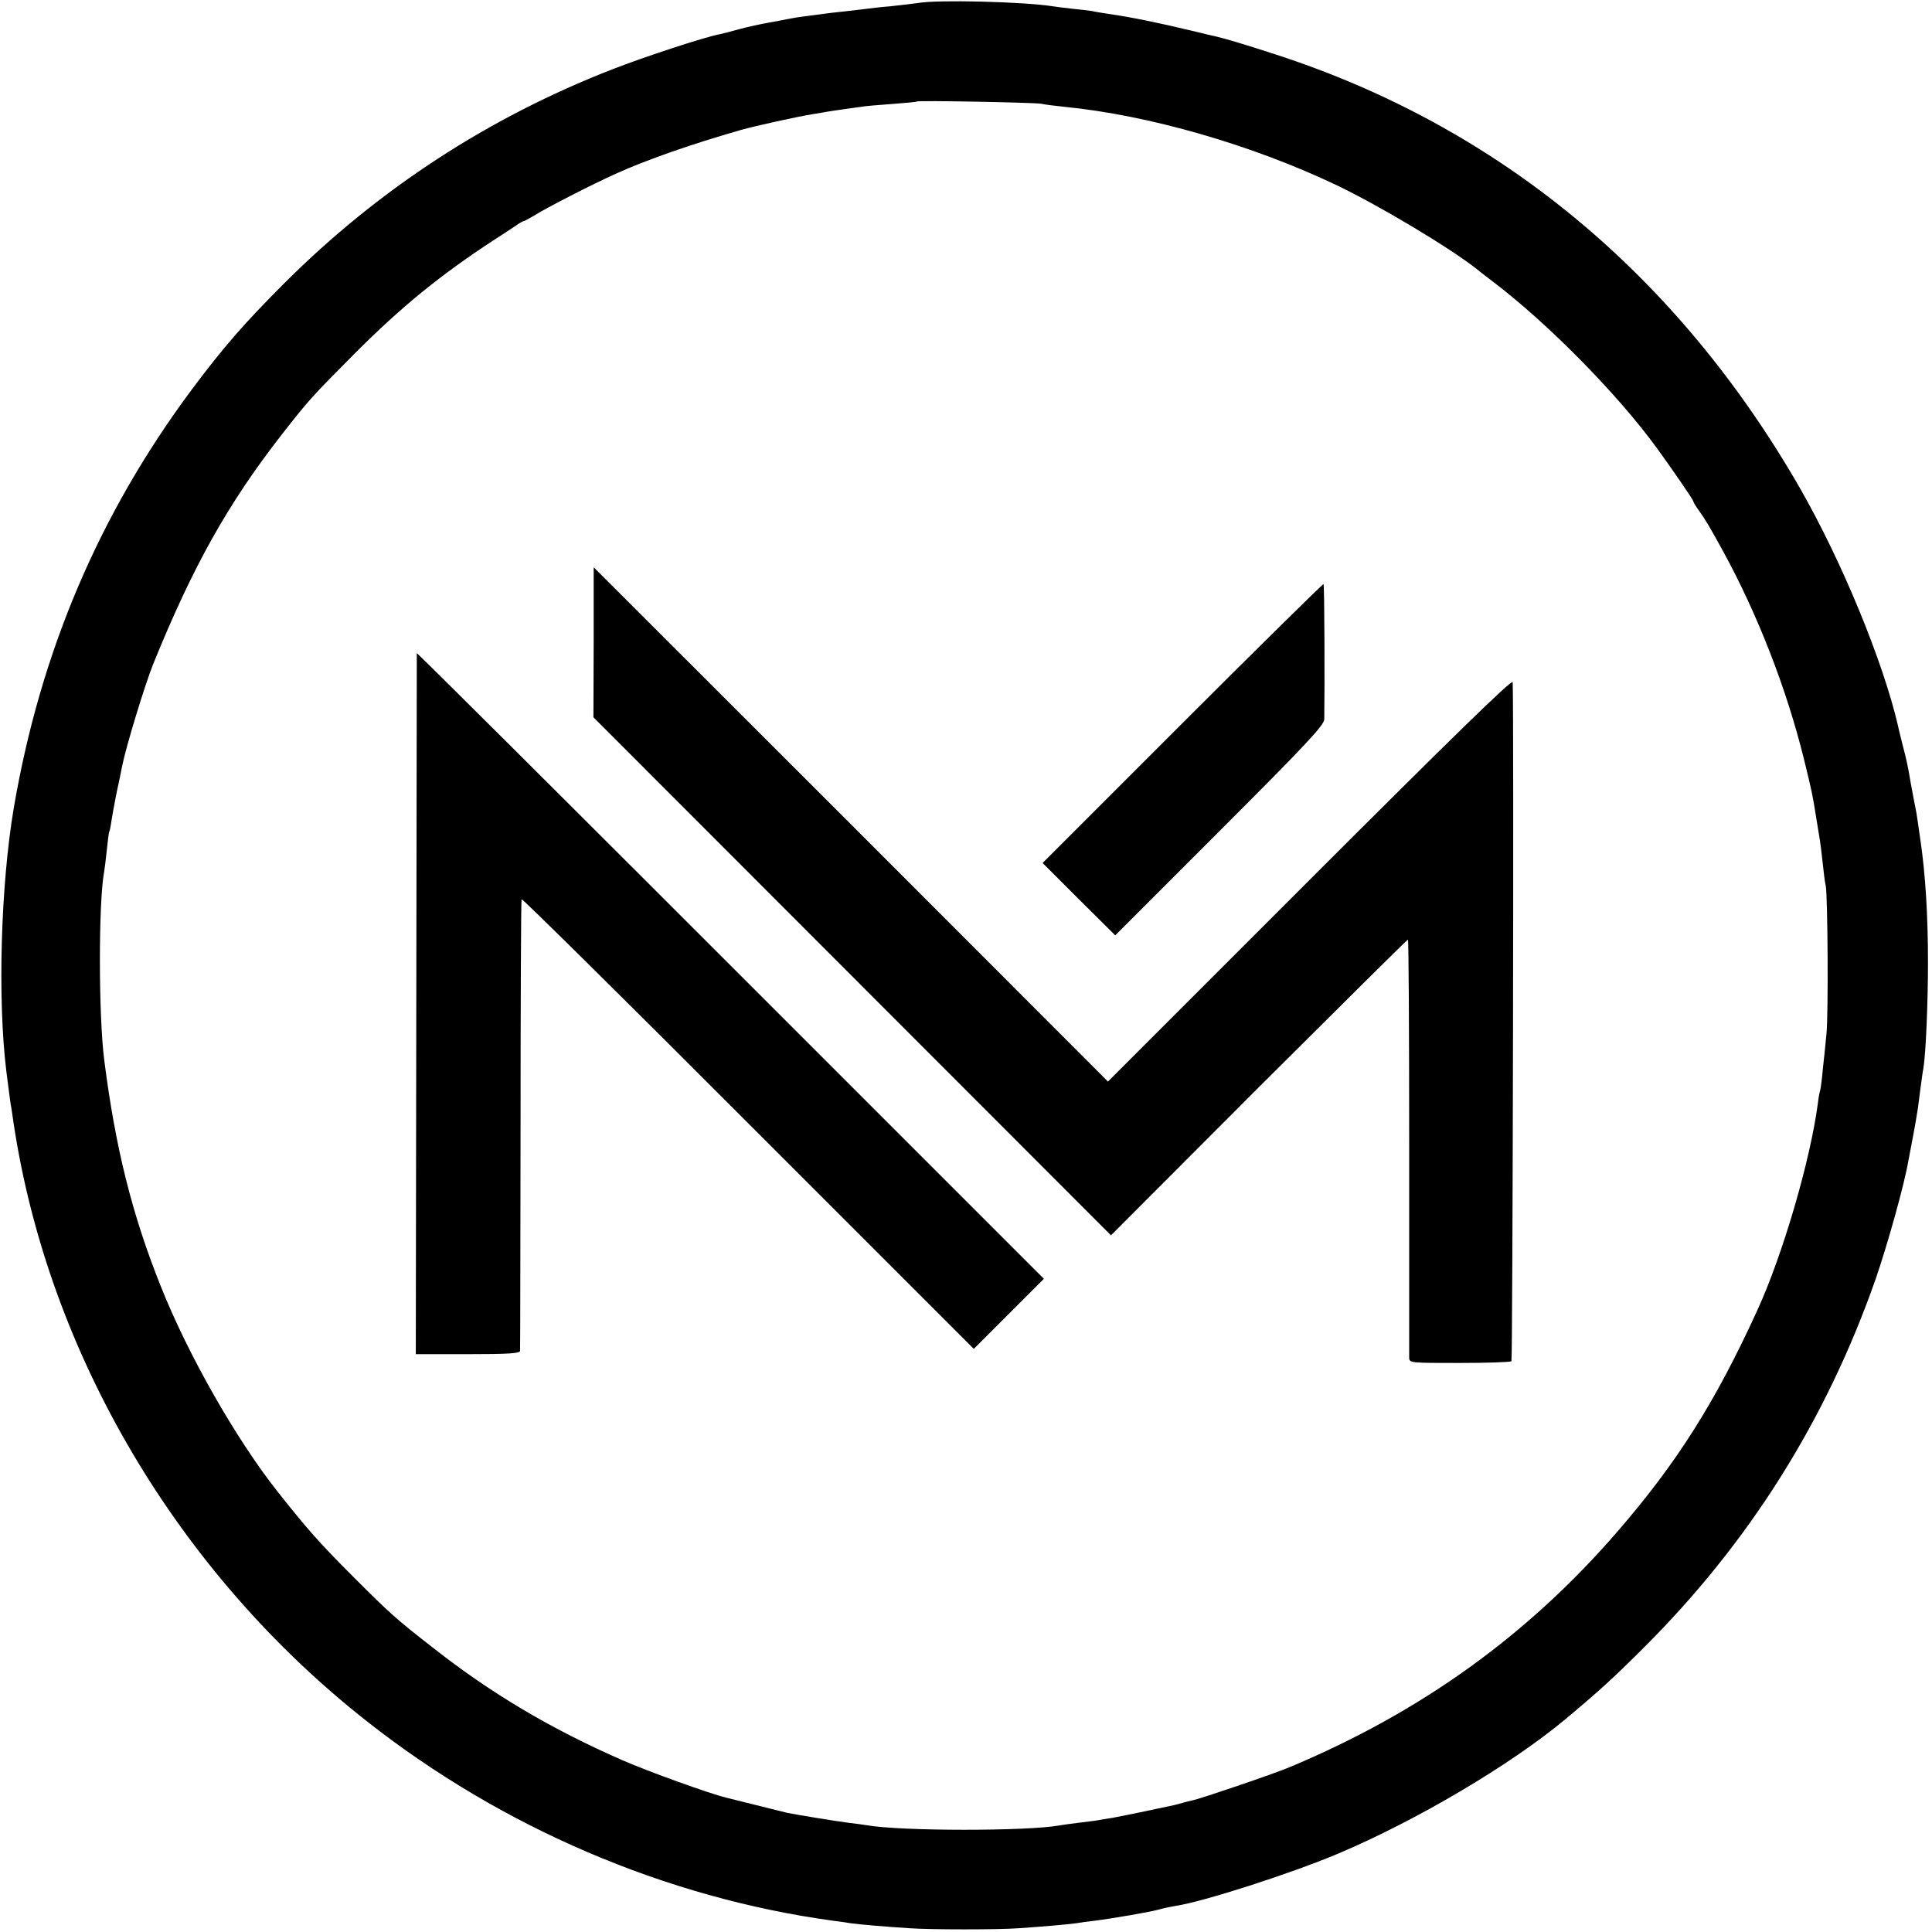 <?xml version="1.0" standalone="no"?>
<!DOCTYPE svg PUBLIC "-//W3C//DTD SVG 20010904//EN"
 "http://www.w3.org/TR/2001/REC-SVG-20010904/DTD/svg10.dtd">
<svg version="1.0" xmlns="http://www.w3.org/2000/svg"
 width="769pt" height="769pt" viewBox="0 0 769 769"
 preserveAspectRatio="xMidYMid meet">
<g transform="translate(0,769) scale(0.1,-0.1)"
fill="#000000" stroke="none">
<path d="M3654 7678 c-23 -3 -72 -9 -110 -13 -38 -3 -80 -8 -94 -10 -14 -2
-52 -6 -85 -10 -33 -3 -71 -8 -85 -10 -14 -2 -45 -6 -70 -9 -25 -3 -56 -8 -70
-11 -14 -3 -52 -10 -85 -16 -33 -6 -83 -17 -112 -25 -29 -8 -63 -17 -77 -20
-57 -10 -298 -89 -429 -140 -493 -192 -930 -477 -1303 -849 -162 -162 -243
-255 -371 -426 -369 -496 -602 -1044 -708 -1664 -52 -307 -65 -760 -30 -1047
13 -102 17 -133 20 -147 1 -9 6 -36 9 -61 138 -917 653 -1789 1406 -2381 538
-424 1191 -703 1855 -794 22 -3 54 -7 70 -10 34 -5 140 -14 235 -20 83 -6 357
-6 435 0 88 6 196 15 230 20 17 3 46 7 65 9 75 9 236 37 265 46 17 5 46 11 65
14 111 17 453 127 644 207 315 133 690 355 908 537 135 113 192 165 309 282
420 418 728 907 925 1470 46 133 114 375 130 470 3 14 11 59 19 100 8 41 16
91 19 110 2 19 8 58 11 85 4 28 8 61 11 74 10 65 18 264 18 421 0 185 -10 350
-30 485 -3 22 -8 54 -10 70 -2 17 -8 53 -14 80 -5 28 -12 64 -15 80 -11 67
-17 93 -32 150 -8 33 -17 67 -18 75 -60 258 -223 654 -390 946 -489 851 -1200
1440 -2090 1728 -120 39 -200 63 -240 72 -5 1 -41 9 -80 19 -150 36 -255 57
-338 69 -27 4 -59 9 -70 12 -12 2 -47 6 -77 9 -30 3 -66 8 -80 10 -113 18
-460 27 -536 13z m491 -401 c11 -3 52 -8 90 -12 338 -33 749 -152 1085 -312
173 -83 454 -251 562 -337 14 -12 41 -32 59 -46 219 -166 495 -446 652 -661
62 -85 147 -209 147 -214 0 -4 10 -21 23 -38 29 -42 37 -55 96 -162 137 -251
251 -543 321 -825 33 -135 34 -140 50 -240 6 -36 12 -74 14 -86 2 -11 7 -52
11 -90 4 -38 9 -78 12 -89 8 -38 11 -511 3 -590 -4 -44 -11 -109 -15 -145 -3
-36 -8 -72 -10 -80 -3 -8 -7 -31 -9 -50 -30 -228 -140 -605 -242 -827 -167
-365 -319 -605 -555 -878 -358 -414 -783 -720 -1306 -939 -64 -27 -353 -125
-386 -132 -10 -2 -27 -6 -37 -9 -10 -3 -27 -8 -37 -10 -10 -2 -61 -13 -113
-24 -52 -11 -112 -23 -134 -27 -21 -3 -46 -7 -55 -9 -9 -2 -44 -6 -76 -10 -33
-4 -69 -9 -79 -11 -128 -23 -631 -23 -766 1 -14 2 -47 7 -75 10 -46 6 -195 30
-240 39 -11 3 -67 16 -125 31 -58 14 -112 28 -120 30 -64 15 -310 104 -411
148 -286 125 -525 267 -755 448 -148 115 -172 137 -319 284 -136 136 -182 189
-298 335 -167 211 -358 546 -467 820 -115 287 -181 554 -225 900 -23 177 -23
626 -1 747 2 10 7 49 11 88 4 38 8 72 10 75 2 3 6 23 9 45 6 37 18 103 32 165
3 14 7 36 10 50 16 80 90 322 123 405 159 392 298 640 513 916 108 138 117
148 288 320 186 187 345 316 555 453 33 21 72 47 87 57 15 11 30 19 33 19 3 0
22 11 43 23 45 29 233 125 322 165 121 55 304 119 500 175 57 16 224 53 287
63 19 3 44 7 53 9 10 2 40 6 67 10 26 4 59 8 72 10 13 3 67 7 120 11 53 4 98
8 100 10 5 5 473 -4 496 -9z"/>
<path d="M2363 5134 l-1 -299 1030 -1031 1030 -1031 588 589 c324 323 591 588
594 588 3 0 5 -370 5 -822 0 -453 0 -832 0 -843 1 -20 7 -20 200 -20 110 0
203 3 207 7 5 6 10 2576 5 2703 -1 14 -239 -218 -806 -785 l-805 -805 -1023
1024 -1024 1023 0 -298z"/>
<path d="M4707 4812 l-557 -557 144 -144 145 -144 416 416 c346 346 415 420
416 444 2 120 1 535 -3 538 -2 2 -255 -247 -561 -553z"/>
<path d="M1659 5090 c0 -3 -1 -632 -2 -1398 l-2 -1392 208 0 c159 0 207 3 207
13 1 6 1 412 2 902 0 490 2 893 4 896 2 4 408 -397 902 -892 l898 -898 140
140 139 139 -1248 1248 c-686 686 -1247 1245 -1248 1242z"/>
</g>
</svg>

